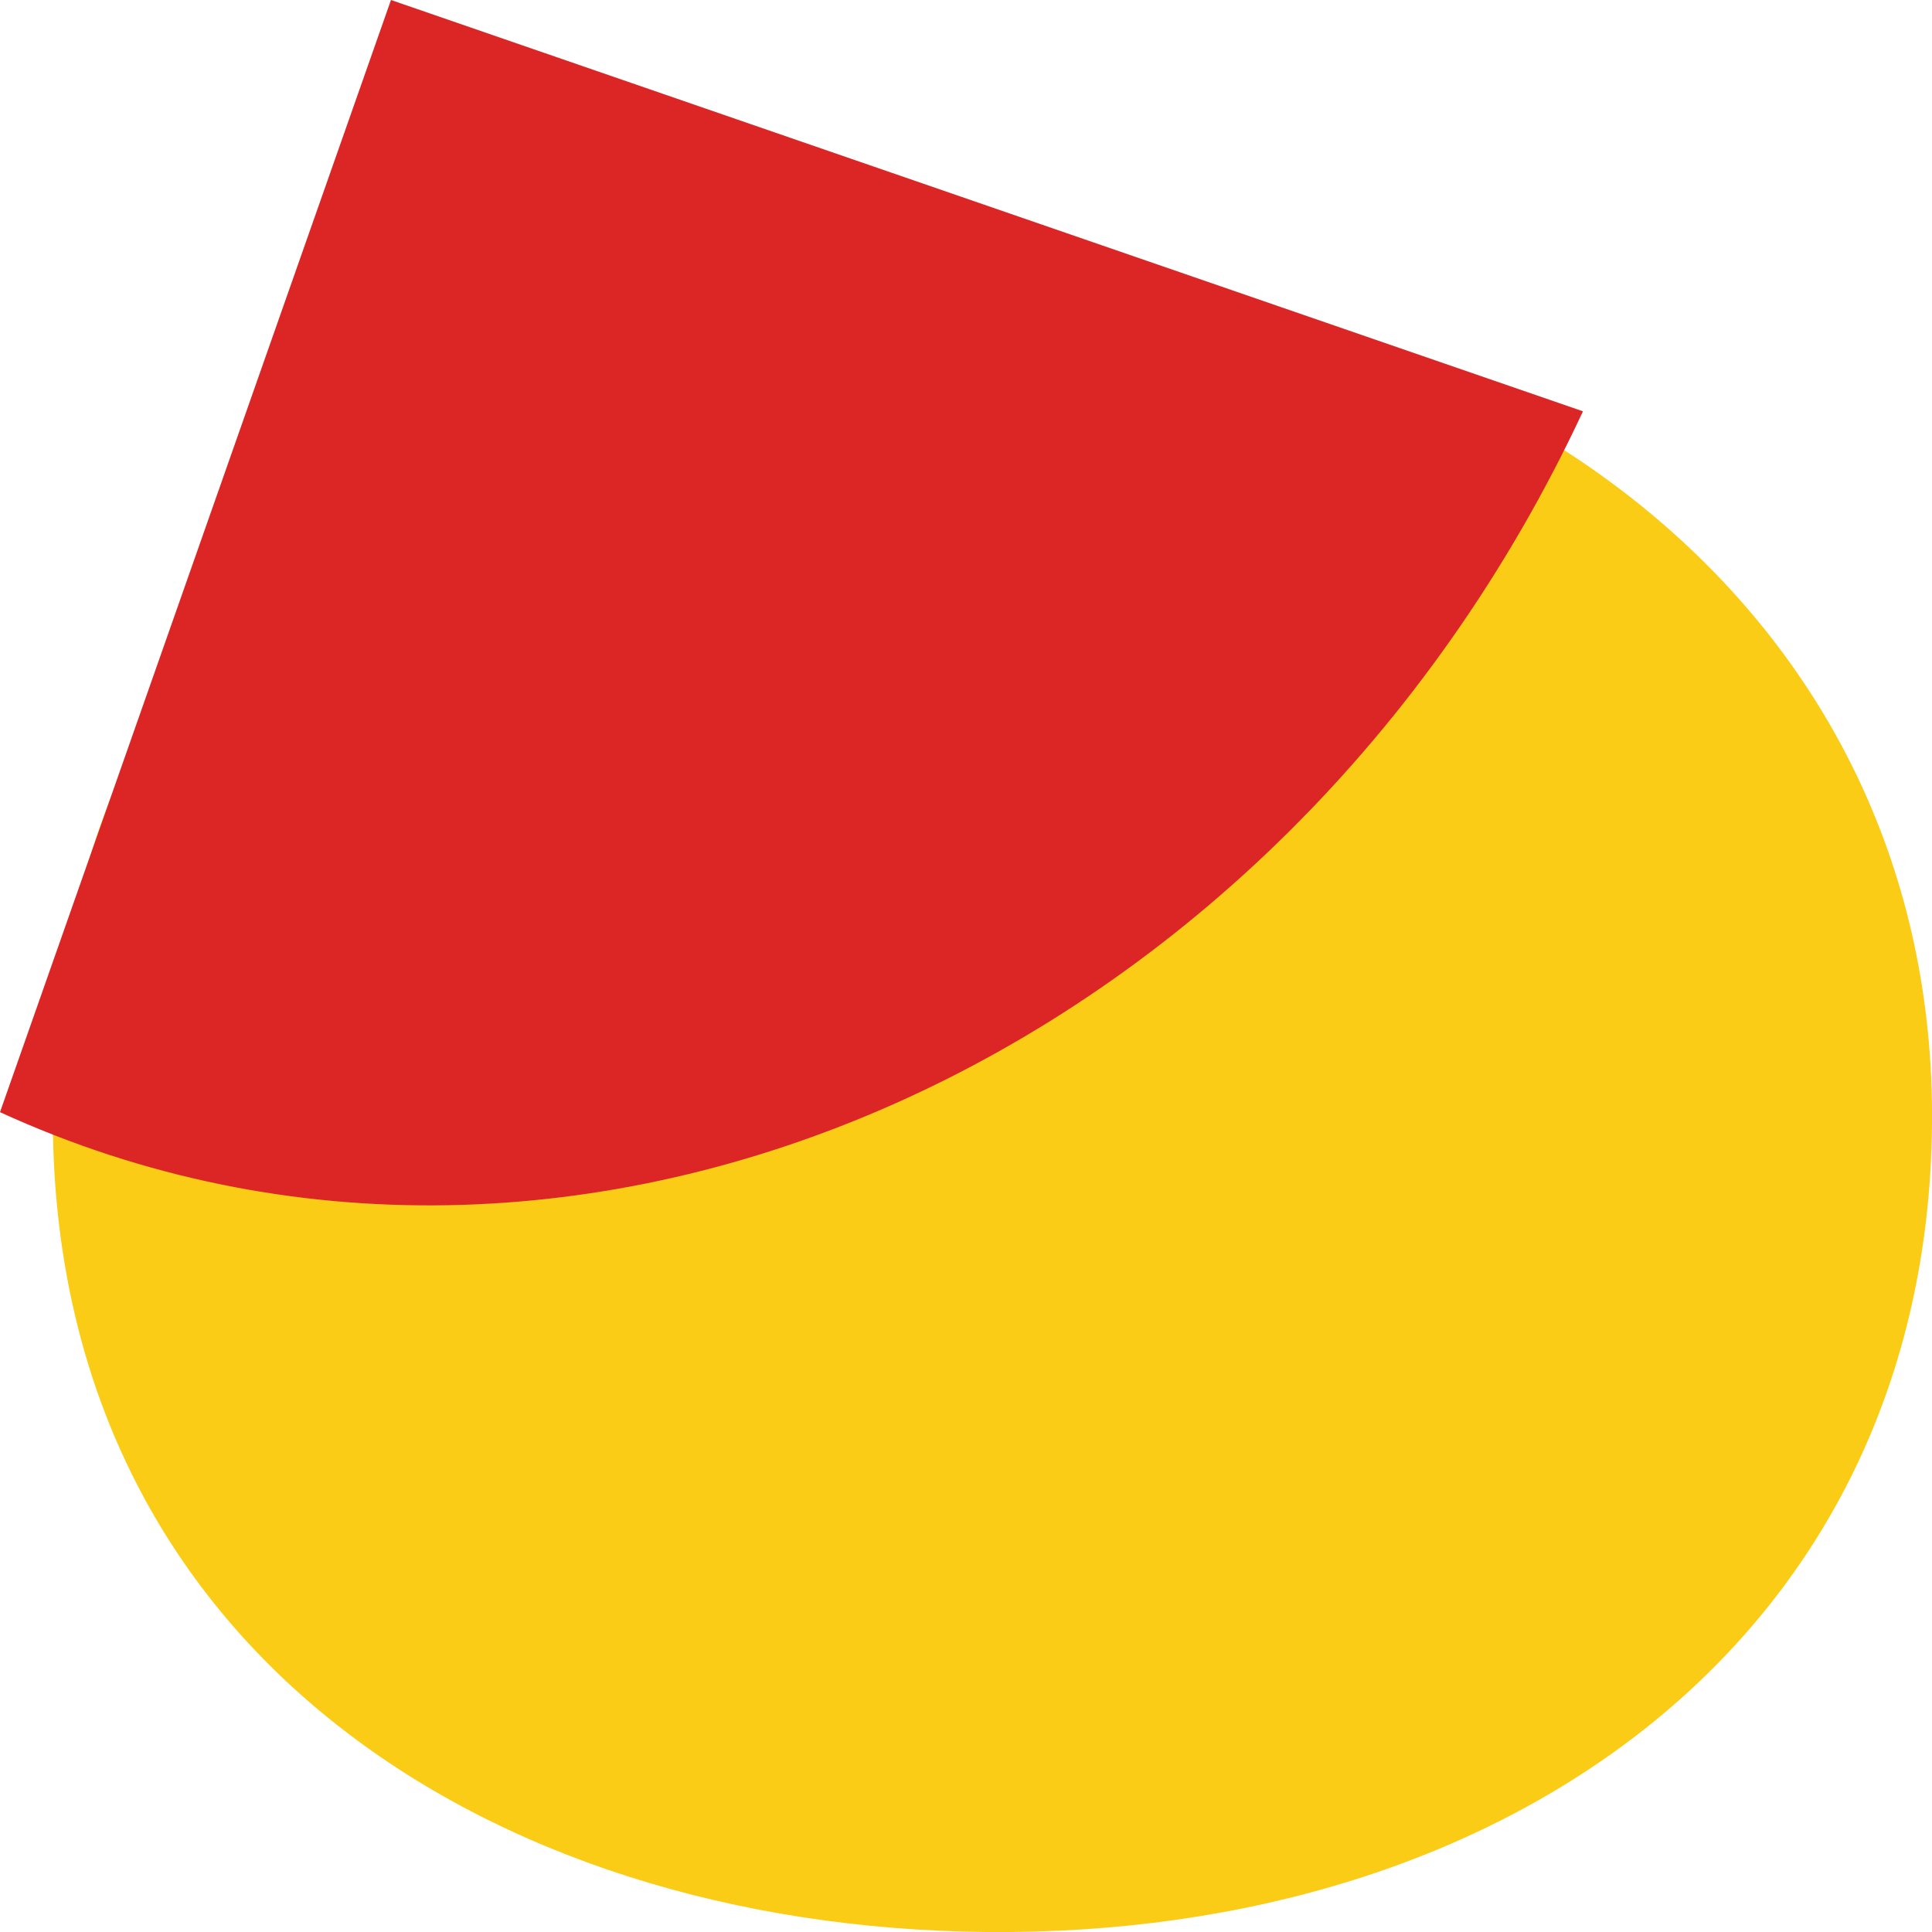 <svg xmlns="http://www.w3.org/2000/svg" version="1.0" viewBox="0 0 76 76" stroke-width="0" width="1000" height="1000"><g transform="scale(1) translate(0, 0)"><path class="head" fill="#facc15" d="M2.08,43.55 C2.3,21.92,19.83,11.19,39.44,11.39S76.2,24.21,76,44.26C75.8,64.32,59.42,76.19,38.8,76C19.19,75.81,1.86,64.75,2.08,43.55"></path><path class="hat" fill="#dc2626" d="M0,43.75L15.38,0l46.89,16.18 C50.35,41.73,22.63,54.12,0,43.75"></path></g></svg>